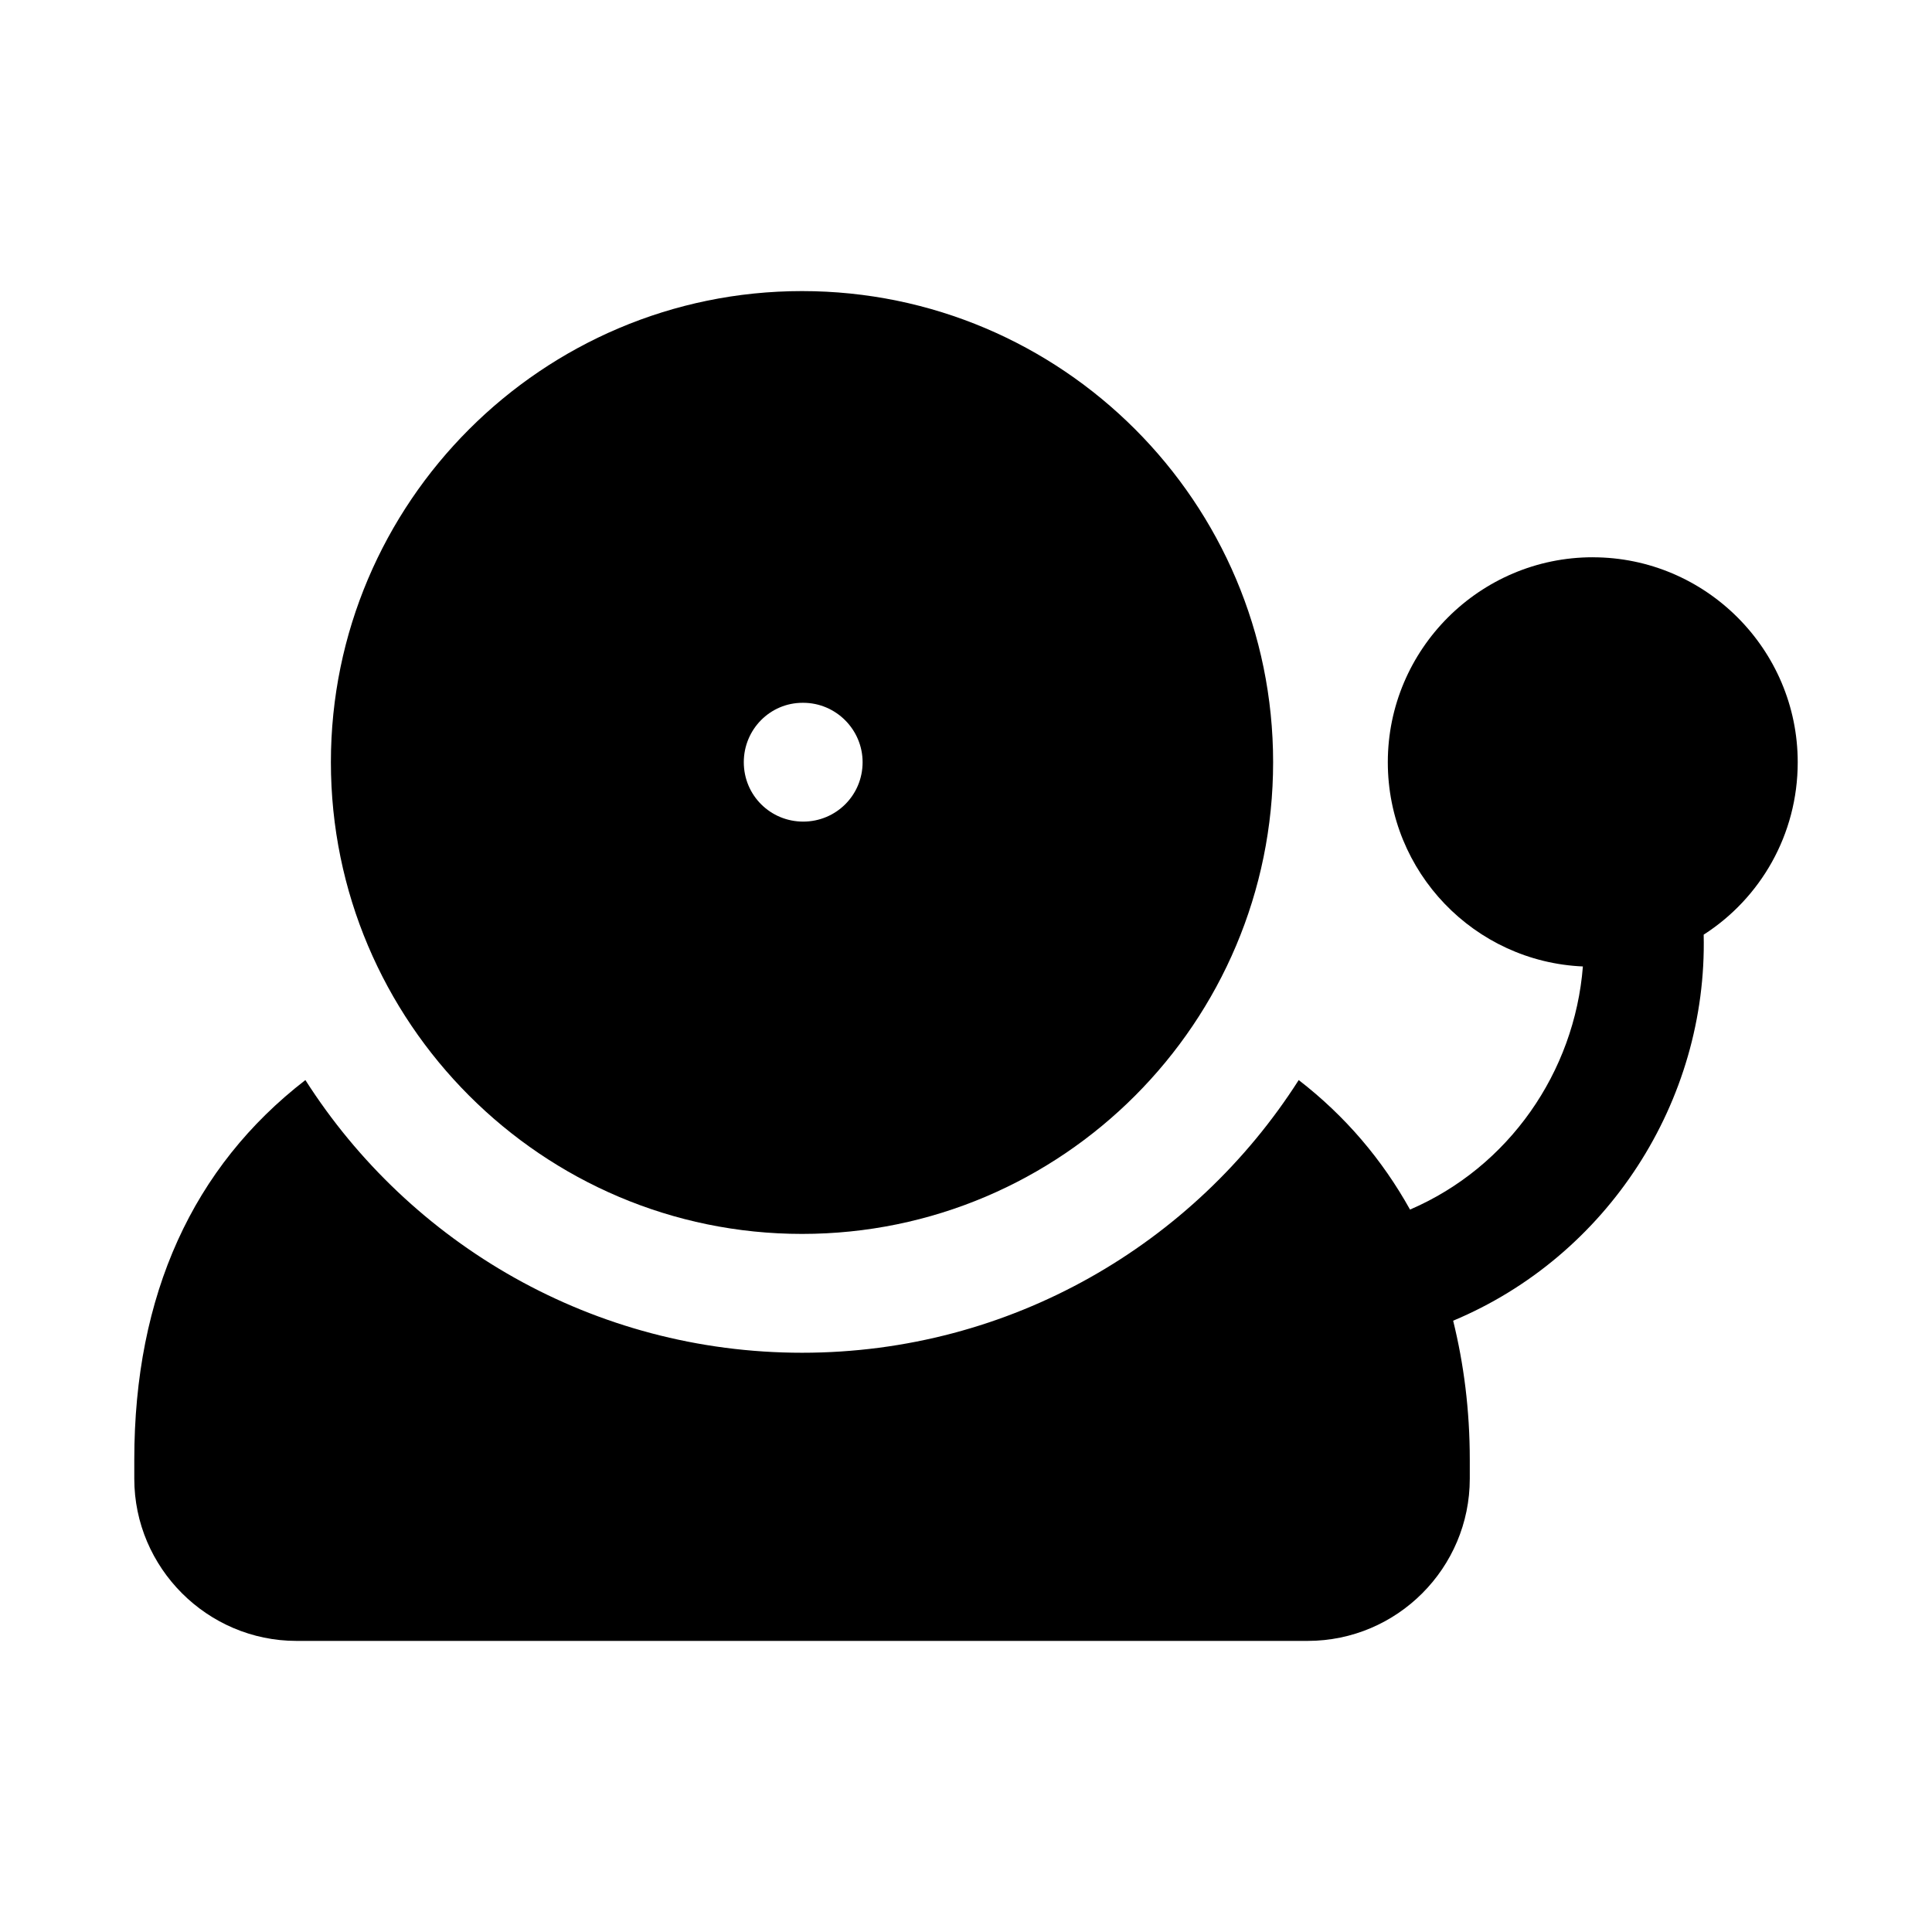 <?xml version="1.0" encoding="UTF-8"?>
<!-- The Best Svg Icon site in the world: iconSvg.co, Visit us! https://iconsvg.co -->
<svg fill="#000000" width="800px" height="800px" version="1.1" viewBox="144 144 512 512" xmlns="http://www.w3.org/2000/svg">
 <g>
  <path d="m356.54 471c68.961 0 124.85-56.047 124.85-125.01 0-68.801-55.891-124.85-124.85-124.85-68.801 0-124.85 56.047-124.85 124.85 0.004 68.961 56.051 125.01 124.85 125.01zm0.16-140.75h0.156c8.66 0 15.742 7.086 15.742 15.742 0 8.816-7.086 15.742-15.742 15.742-8.66 0-15.742-6.926-15.742-15.742 0-8.66 6.926-15.742 15.586-15.742z"/>
  <path d="m566.1 291.68c-29.914 0-54.316 24.402-54.316 54.316 0 29.195 23.008 52.887 51.699 54.125-2.211 28.027-19.641 53.172-45.812 64.43-7.371-13.234-17.137-24.77-29.5-34.324-27.707 43.453-76.359 72.266-131.62 72.266s-103.91-28.812-131.62-72.266c-29.758 22.988-45.344 56.836-45.344 100.61v5.039c0 23.617 19.363 42.98 42.98 42.98h267.96c23.773 0 42.98-19.363 42.98-42.98v-5.039c0-13.234-1.598-25.445-4.406-36.836 40.875-17.09 67.41-58.141 66.391-102.31 0.016-0.008 0.031-0.016 0.047-0.027 14.957-9.605 24.875-26.453 24.875-45.66 0-29.914-24.402-54.316-54.316-54.316z"/>
 </g>
</svg>